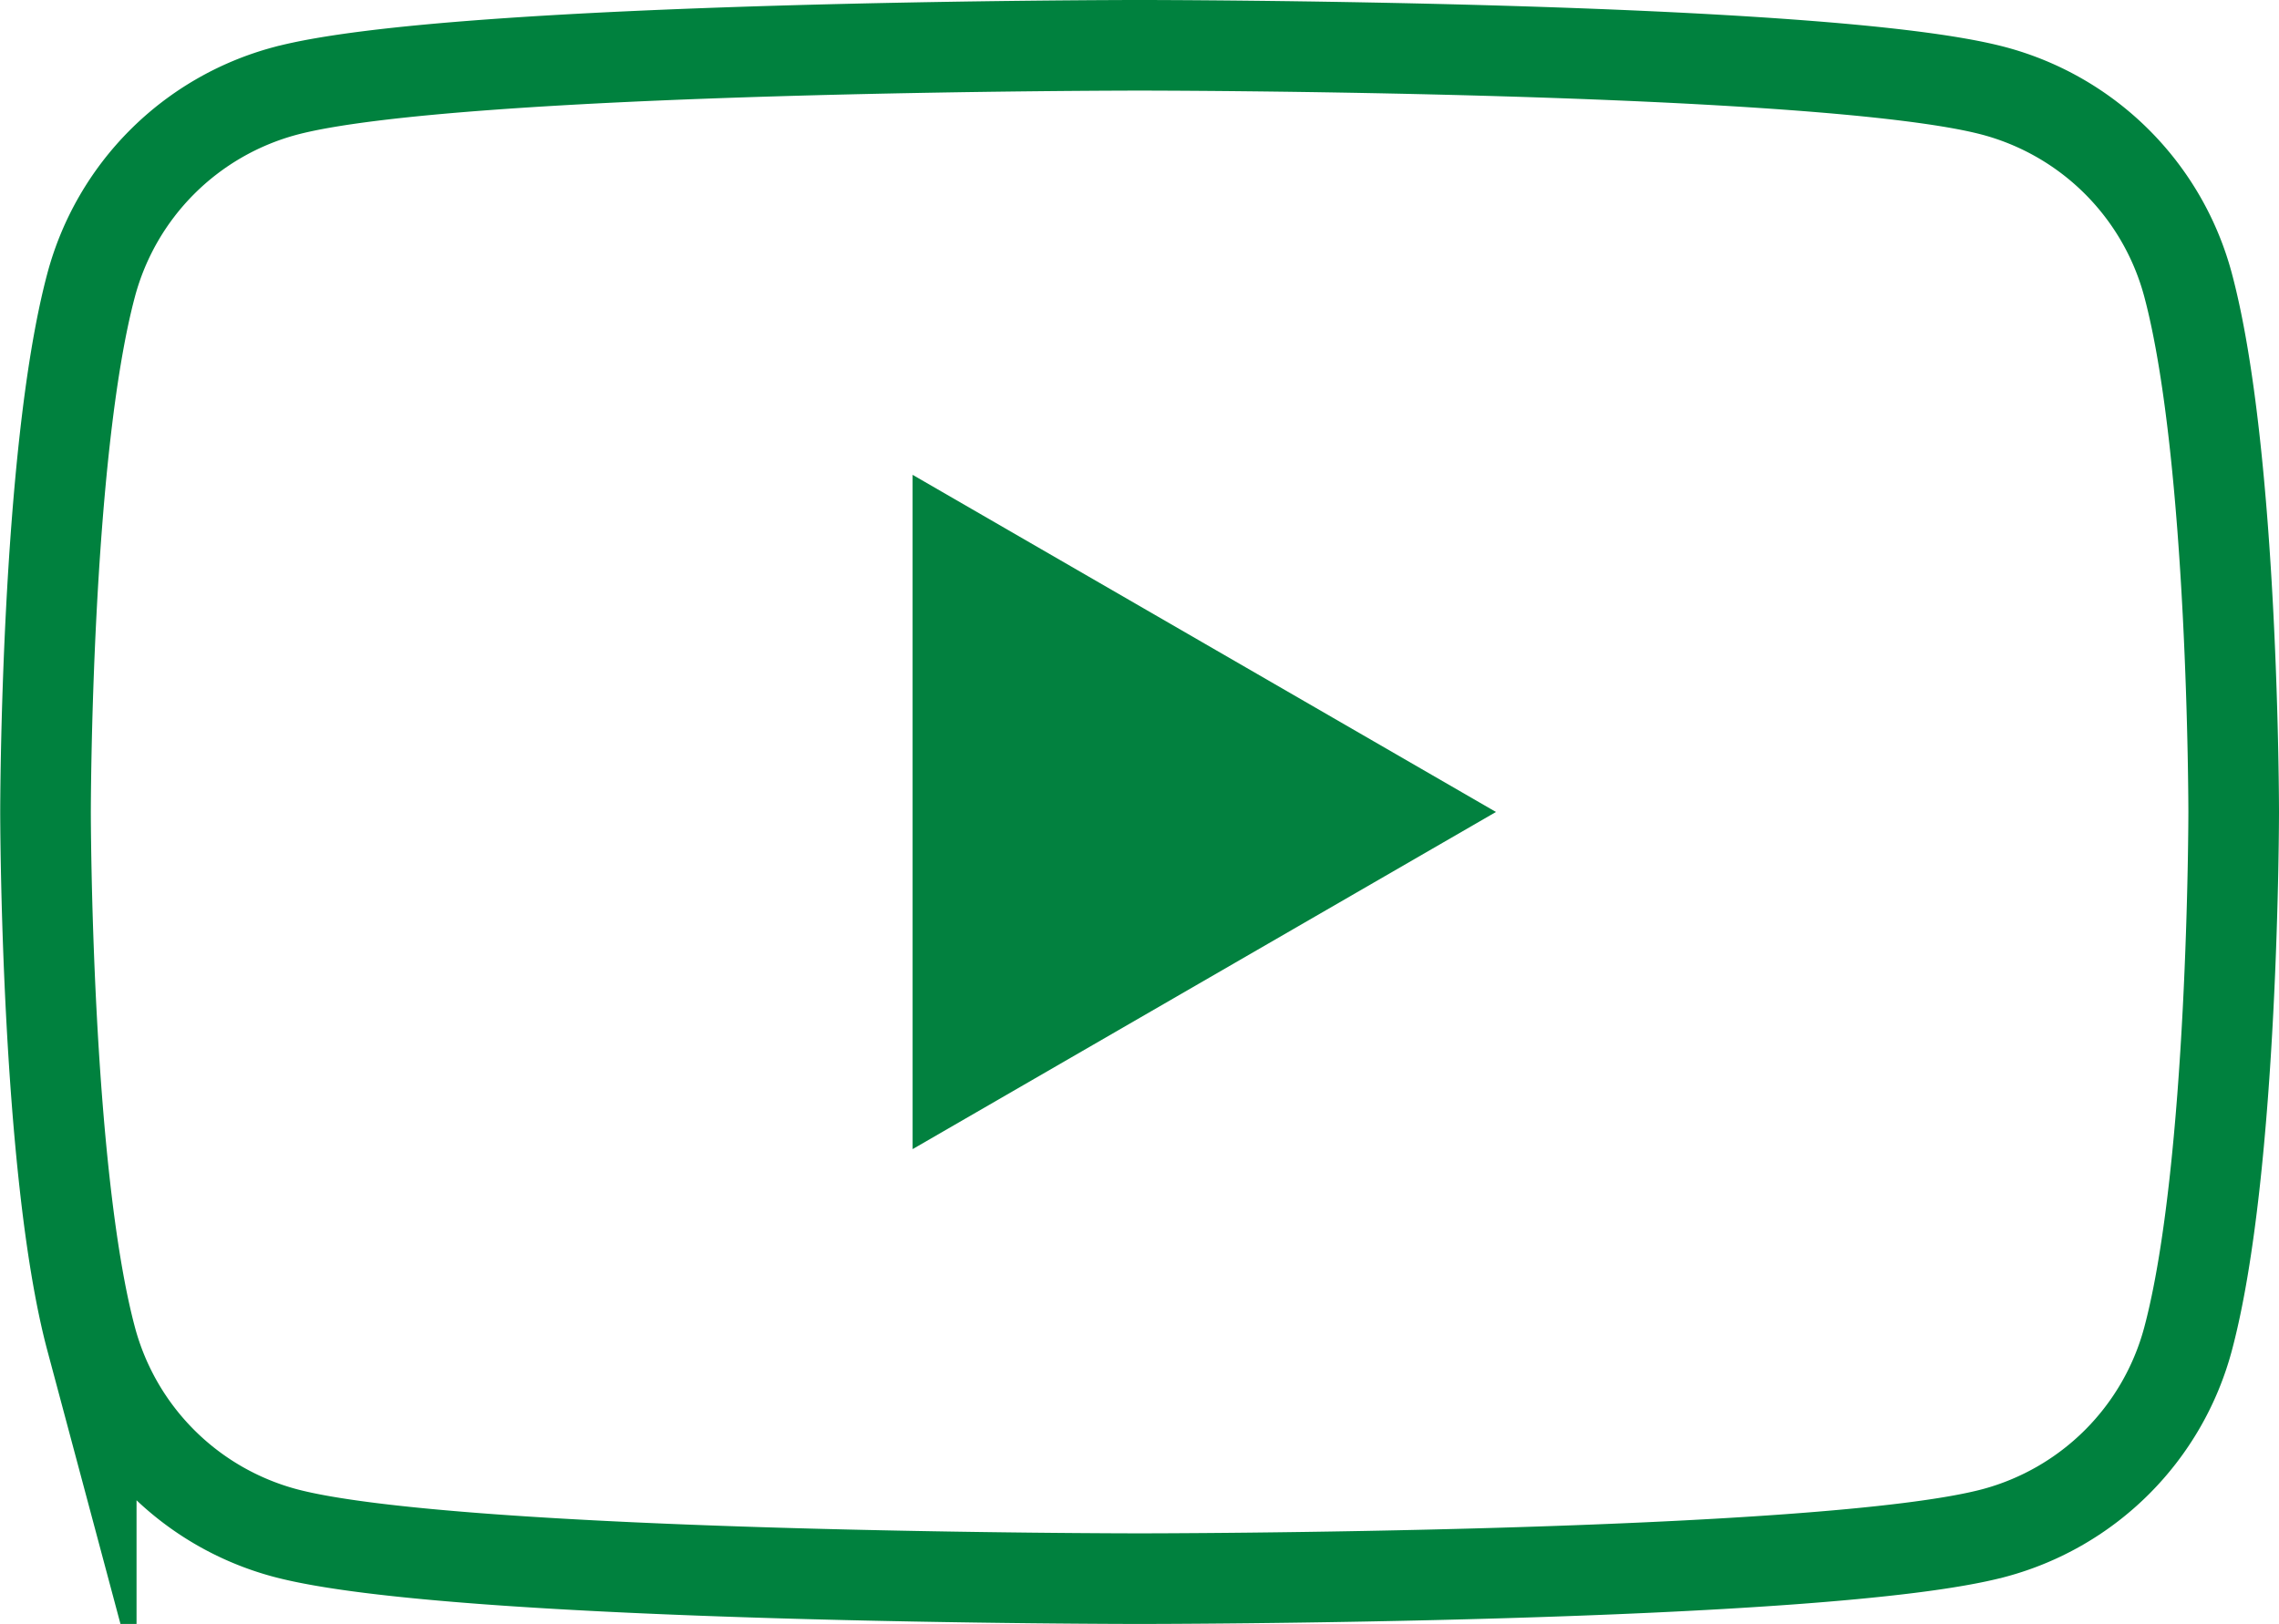 <svg xmlns="http://www.w3.org/2000/svg" width="75.443" height="53.774" viewBox="0 0 75.443 53.774">
  <g id="専松MOVIE" transform="translate(-318.499 -2405.113)">
    <path id="パス_7612" data-name="パス 7612" d="M155.48,92.967a9.079,9.079,0,0,0-6.405-6.412c-5.65-1.516-28.3-1.516-28.3-1.516s-22.654,0-28.3,1.516a9.079,9.079,0,0,0-6.405,6.412c-1.513,5.657-1.513,17.459-1.513,17.459s0,11.8,1.513,17.459a9.078,9.078,0,0,0,6.405,6.412c5.65,1.516,28.3,1.516,28.3,1.516s22.654,0,28.3-1.516a9.078,9.078,0,0,0,6.405-6.412c1.513-5.657,1.513-17.459,1.513-17.459S156.993,98.624,155.48,92.967Z" transform="translate(235.449 2321.574)" fill="none" stroke="#00813e" stroke-miterlimit="10" stroke-width="3"/>
    <path id="パス_7613" data-name="パス 7613" d="M133.144,131.664,152.455,120.5l-19.312-11.164Z" transform="translate(215.566 2311.5)" fill="#02813f"/>
  </g>
</svg>
